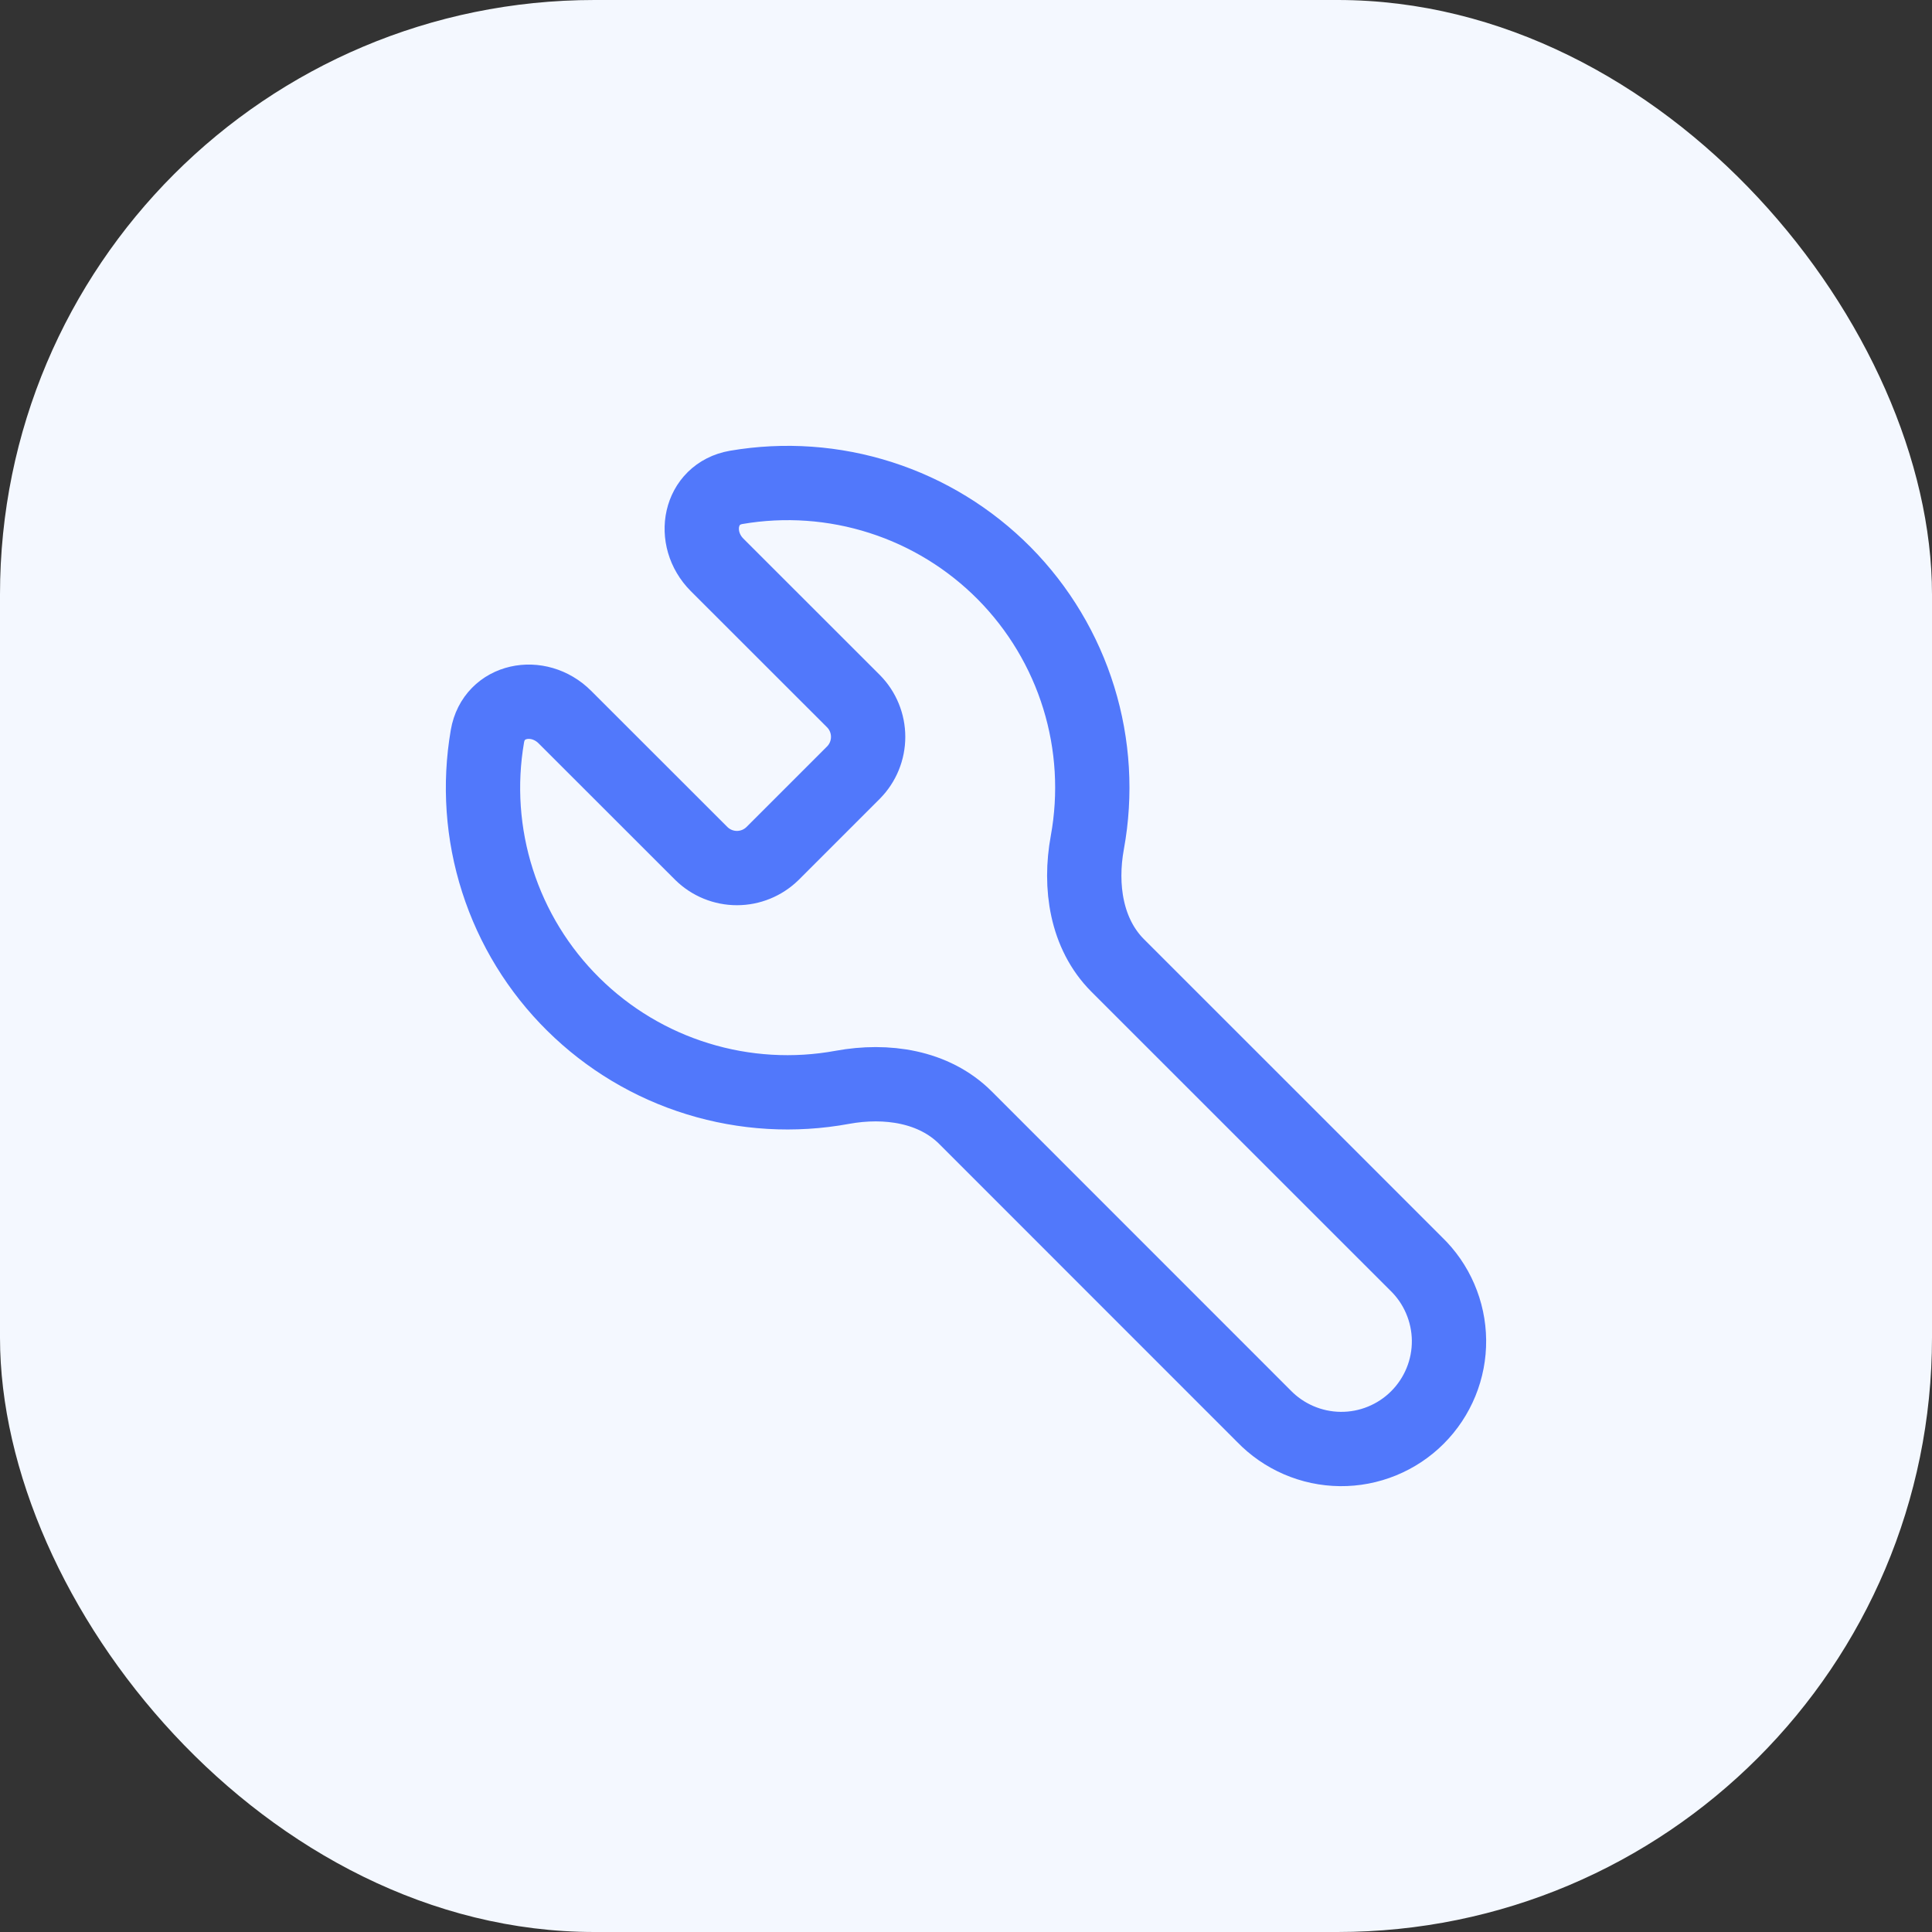 <?xml version="1.0" encoding="UTF-8"?> <svg xmlns="http://www.w3.org/2000/svg" width="52" height="52" viewBox="0 0 52 52" fill="none"><rect x="0" y="0" width="52" height="52" fill="#333333" stroke="none"/><rect width="52" height="52" rx="16" fill="#F4F8FF"></rect><path d="M22.976 18.877C23.226 19.132 23.366 19.475 23.366 19.833C23.366 20.19 23.226 20.534 22.976 20.789L20.791 22.974C20.535 23.224 20.192 23.364 19.835 23.364C19.477 23.364 19.134 23.224 18.879 22.974L15.204 19.301C14.491 18.588 13.291 18.82 13.119 19.814C12.895 21.114 12.988 22.45 13.391 23.706C13.793 24.963 14.493 26.104 15.432 27.032C16.37 27.96 17.518 28.648 18.779 29.036C20.04 29.425 21.376 29.504 22.674 29.265C23.857 29.049 25.136 29.234 25.985 30.082L34.011 38.11C34.279 38.388 34.598 38.609 34.952 38.762C35.306 38.915 35.687 38.996 36.072 39C36.458 39.004 36.84 38.931 37.197 38.785C37.554 38.639 37.879 38.424 38.151 38.151C38.424 37.878 38.639 37.554 38.785 37.197C38.931 36.84 39.004 36.458 39 36.072C38.996 35.687 38.915 35.306 38.762 34.952C38.61 34.598 38.388 34.278 38.11 34.011L30.082 25.985C29.234 25.135 29.049 23.855 29.266 22.674C29.503 21.376 29.424 20.04 29.035 18.779C28.646 17.519 27.958 16.37 27.031 15.432C26.103 14.495 24.962 13.794 23.706 13.392C22.45 12.989 21.115 12.895 19.814 13.118C18.821 13.292 18.589 14.49 19.301 15.204L22.976 18.877Z" stroke="#5178FB" stroke-width="2" stroke-linecap="round" stroke-linejoin="round"></path></svg> 